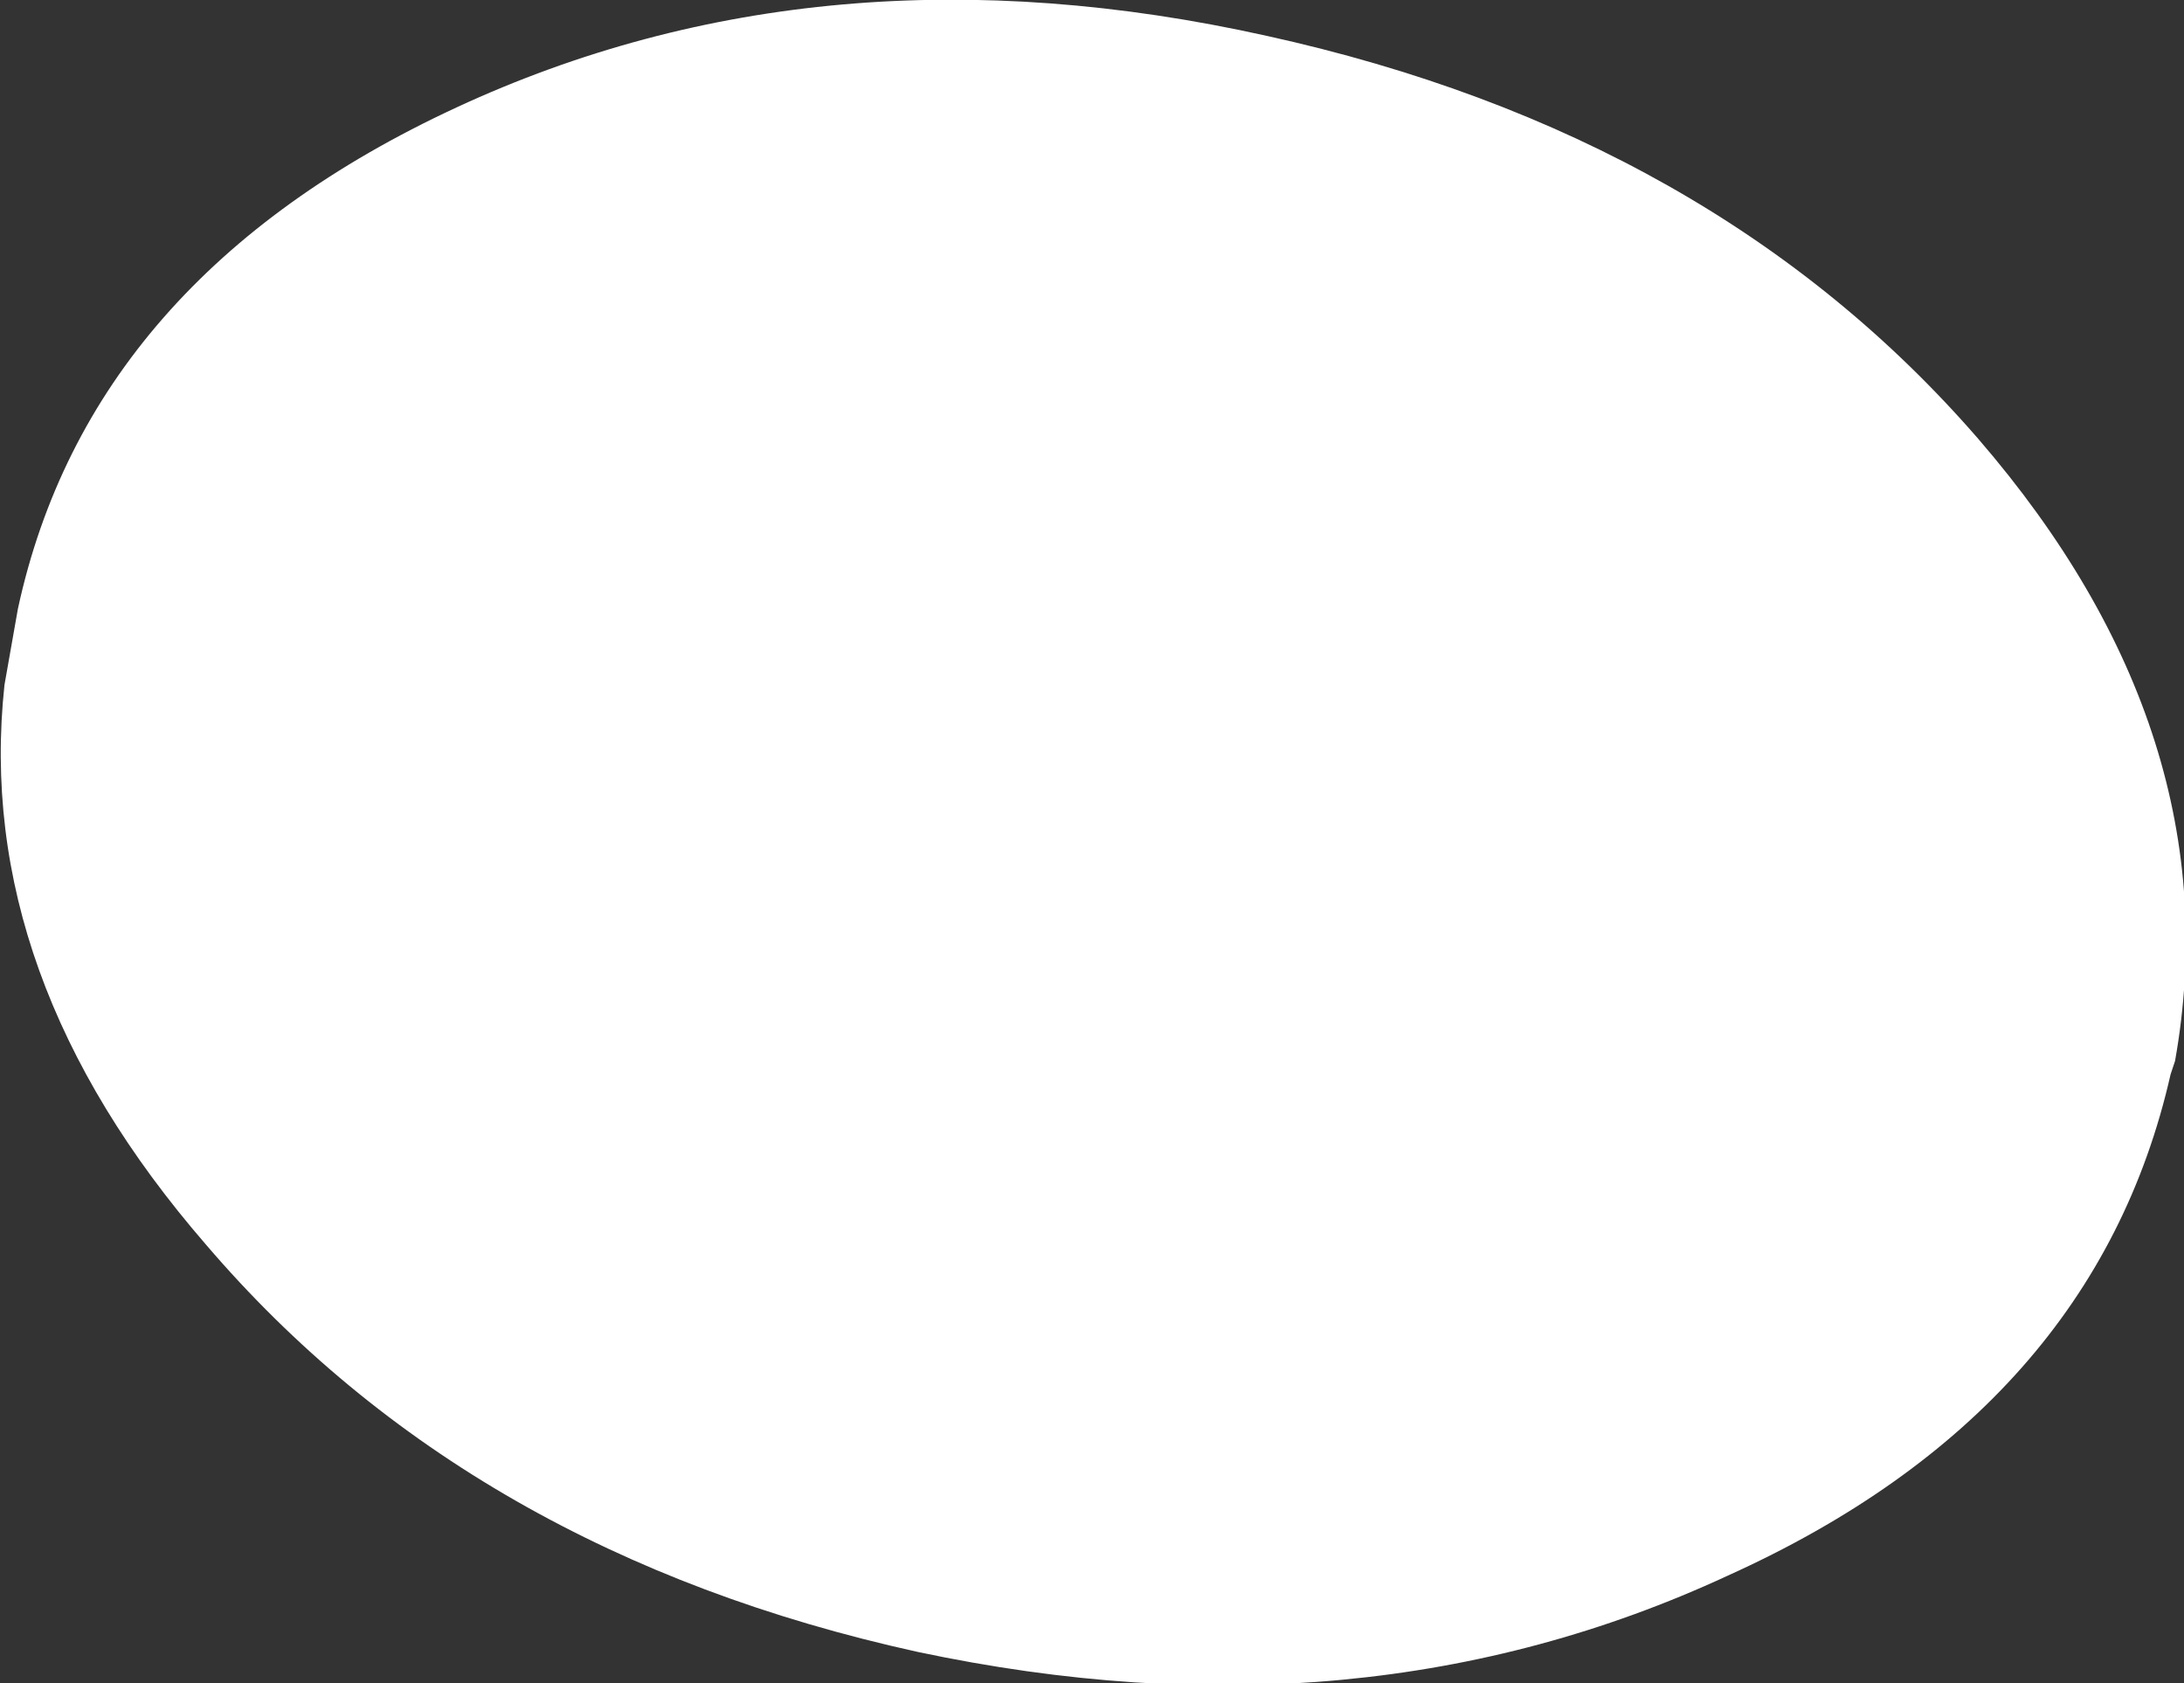 <?xml version="1.0" encoding="UTF-8" standalone="no"?>
<svg xmlns:xlink="http://www.w3.org/1999/xlink" height="18.8px" width="24.4px" xmlns="http://www.w3.org/2000/svg">
  <rect width="100%" height="100%" fill="#333333" stroke="none"/>
  <g transform="matrix(1.0, 0.0, 0.0, 1.0, 12.2, 9.4)">
    <path d="M9.9 -4.5 Q12.75 -1.2 12.1 2.45 L12.05 2.6 Q11.2 6.35 7.1 8.2 3.0 10.1 -1.95 9.05 -6.95 7.95 -9.9 4.5 -12.5 1.5 -12.15 -1.75 L-12.0 -2.6 Q-11.2 -6.3 -7.1 -8.2 -3.0 -10.1 1.95 -9.0 6.95 -7.9 9.9 -4.5" fill="#ffffff" fill-rule="evenodd" stroke="none"/>
  </g>
</svg>
